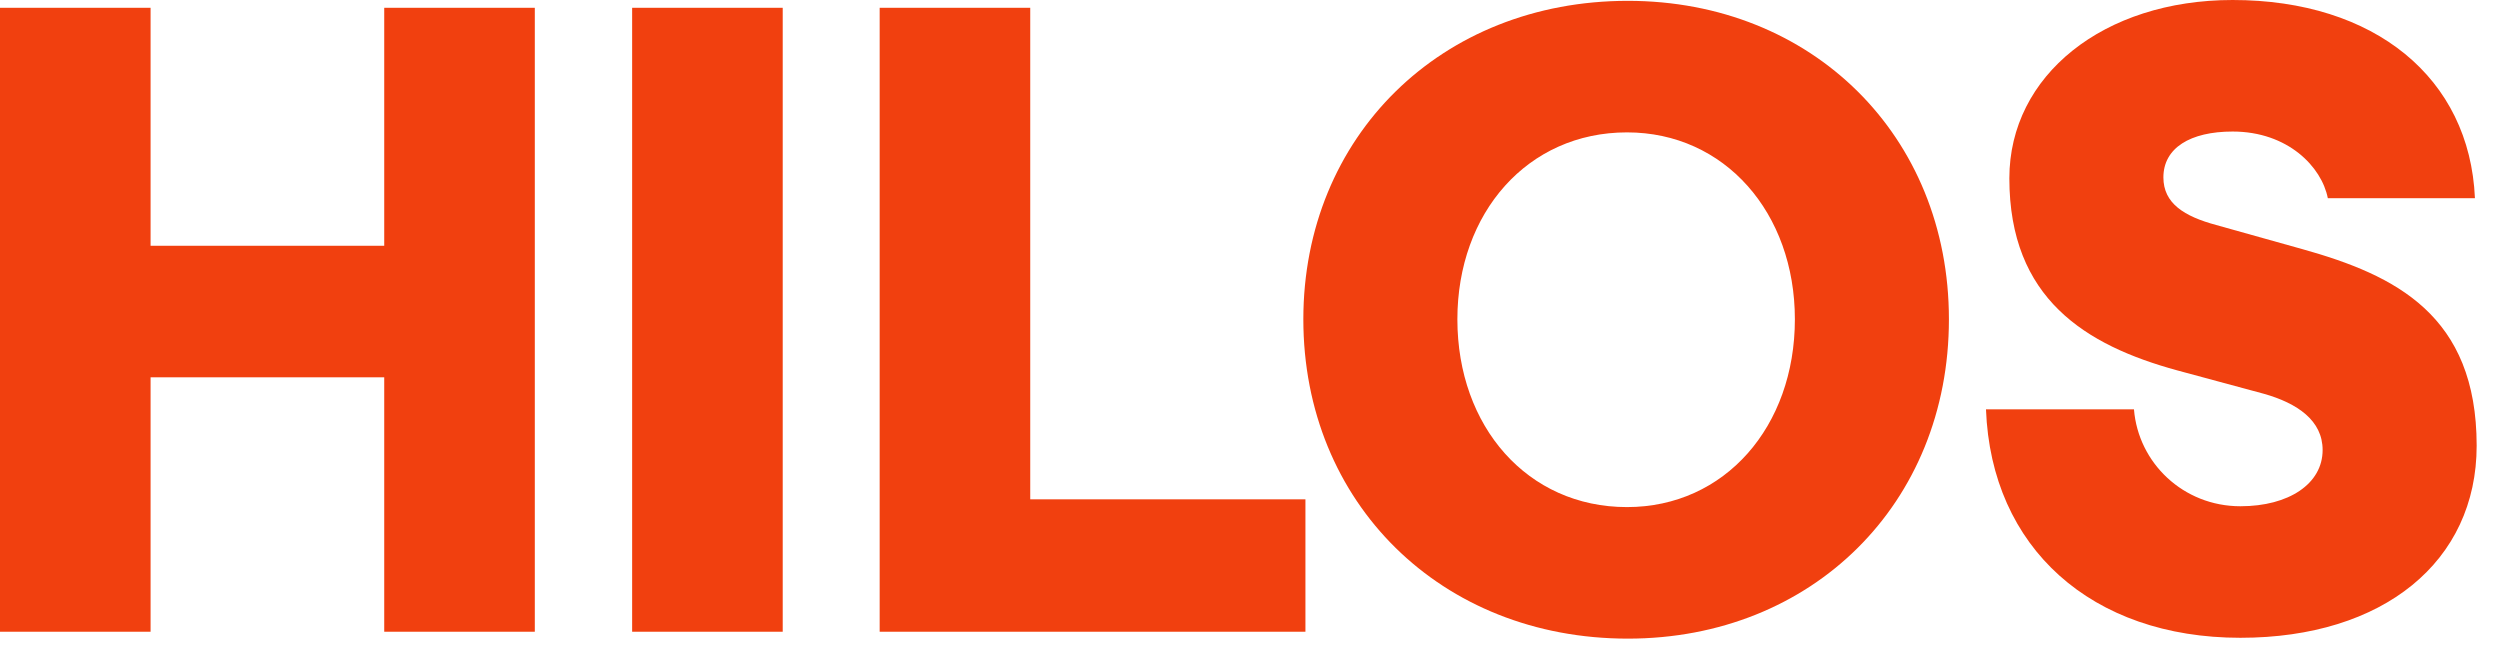 <?xml version="1.0" encoding="UTF-8"?> <svg xmlns="http://www.w3.org/2000/svg" width="104" height="27" viewBox="0 0 104 27" fill="none"><path d="M93.201 26.532C87.009 26.532 82.833 22.788 82.617 17.028H88.773C88.953 19.26 90.825 21.06 93.201 21.06C95.217 21.06 96.621 20.124 96.621 18.72C96.621 17.496 95.577 16.776 94.173 16.38L90.573 15.408C86.757 14.364 83.589 12.42 83.589 7.416C83.589 3.132 87.513 0 92.877 0C98.781 0 102.741 3.24 102.957 8.244H96.837C96.585 6.948 95.181 5.472 92.877 5.472C91.113 5.472 89.997 6.156 89.997 7.38C89.997 8.46 90.861 9 92.193 9.36L95.793 10.368C99.645 11.448 103.029 13.104 103.029 18.54C103.029 23.364 99.141 26.532 93.201 26.532Z" fill="#F1400F"></path><path d="M67.719 26.567C59.943 26.567 54.219 20.915 54.219 13.283C54.219 5.687 59.943 0.035 67.719 0.035C75.387 0.035 81.075 5.651 81.075 13.283C81.075 20.951 75.387 26.567 67.719 26.567ZM67.683 21.095C71.751 21.095 74.667 17.747 74.667 13.283C74.667 8.855 71.751 5.507 67.683 5.507C63.543 5.507 60.627 8.855 60.627 13.283C60.627 17.747 63.543 21.095 67.683 21.095Z" fill="#F1400F"></path><path d="M36.594 26.28V0.324H42.858V20.772H54.306V26.28H36.594Z" fill="#F1400F"></path><path d="M26.297 26.28V0.324H32.561V26.28H26.297Z" fill="#F1400F"></path><path d="M15.984 10.224V0.324H22.248V26.28H15.984V15.696H6.264V26.28H0V0.324H6.264V10.224H15.984Z" fill="#F1400F"></path></svg> 
